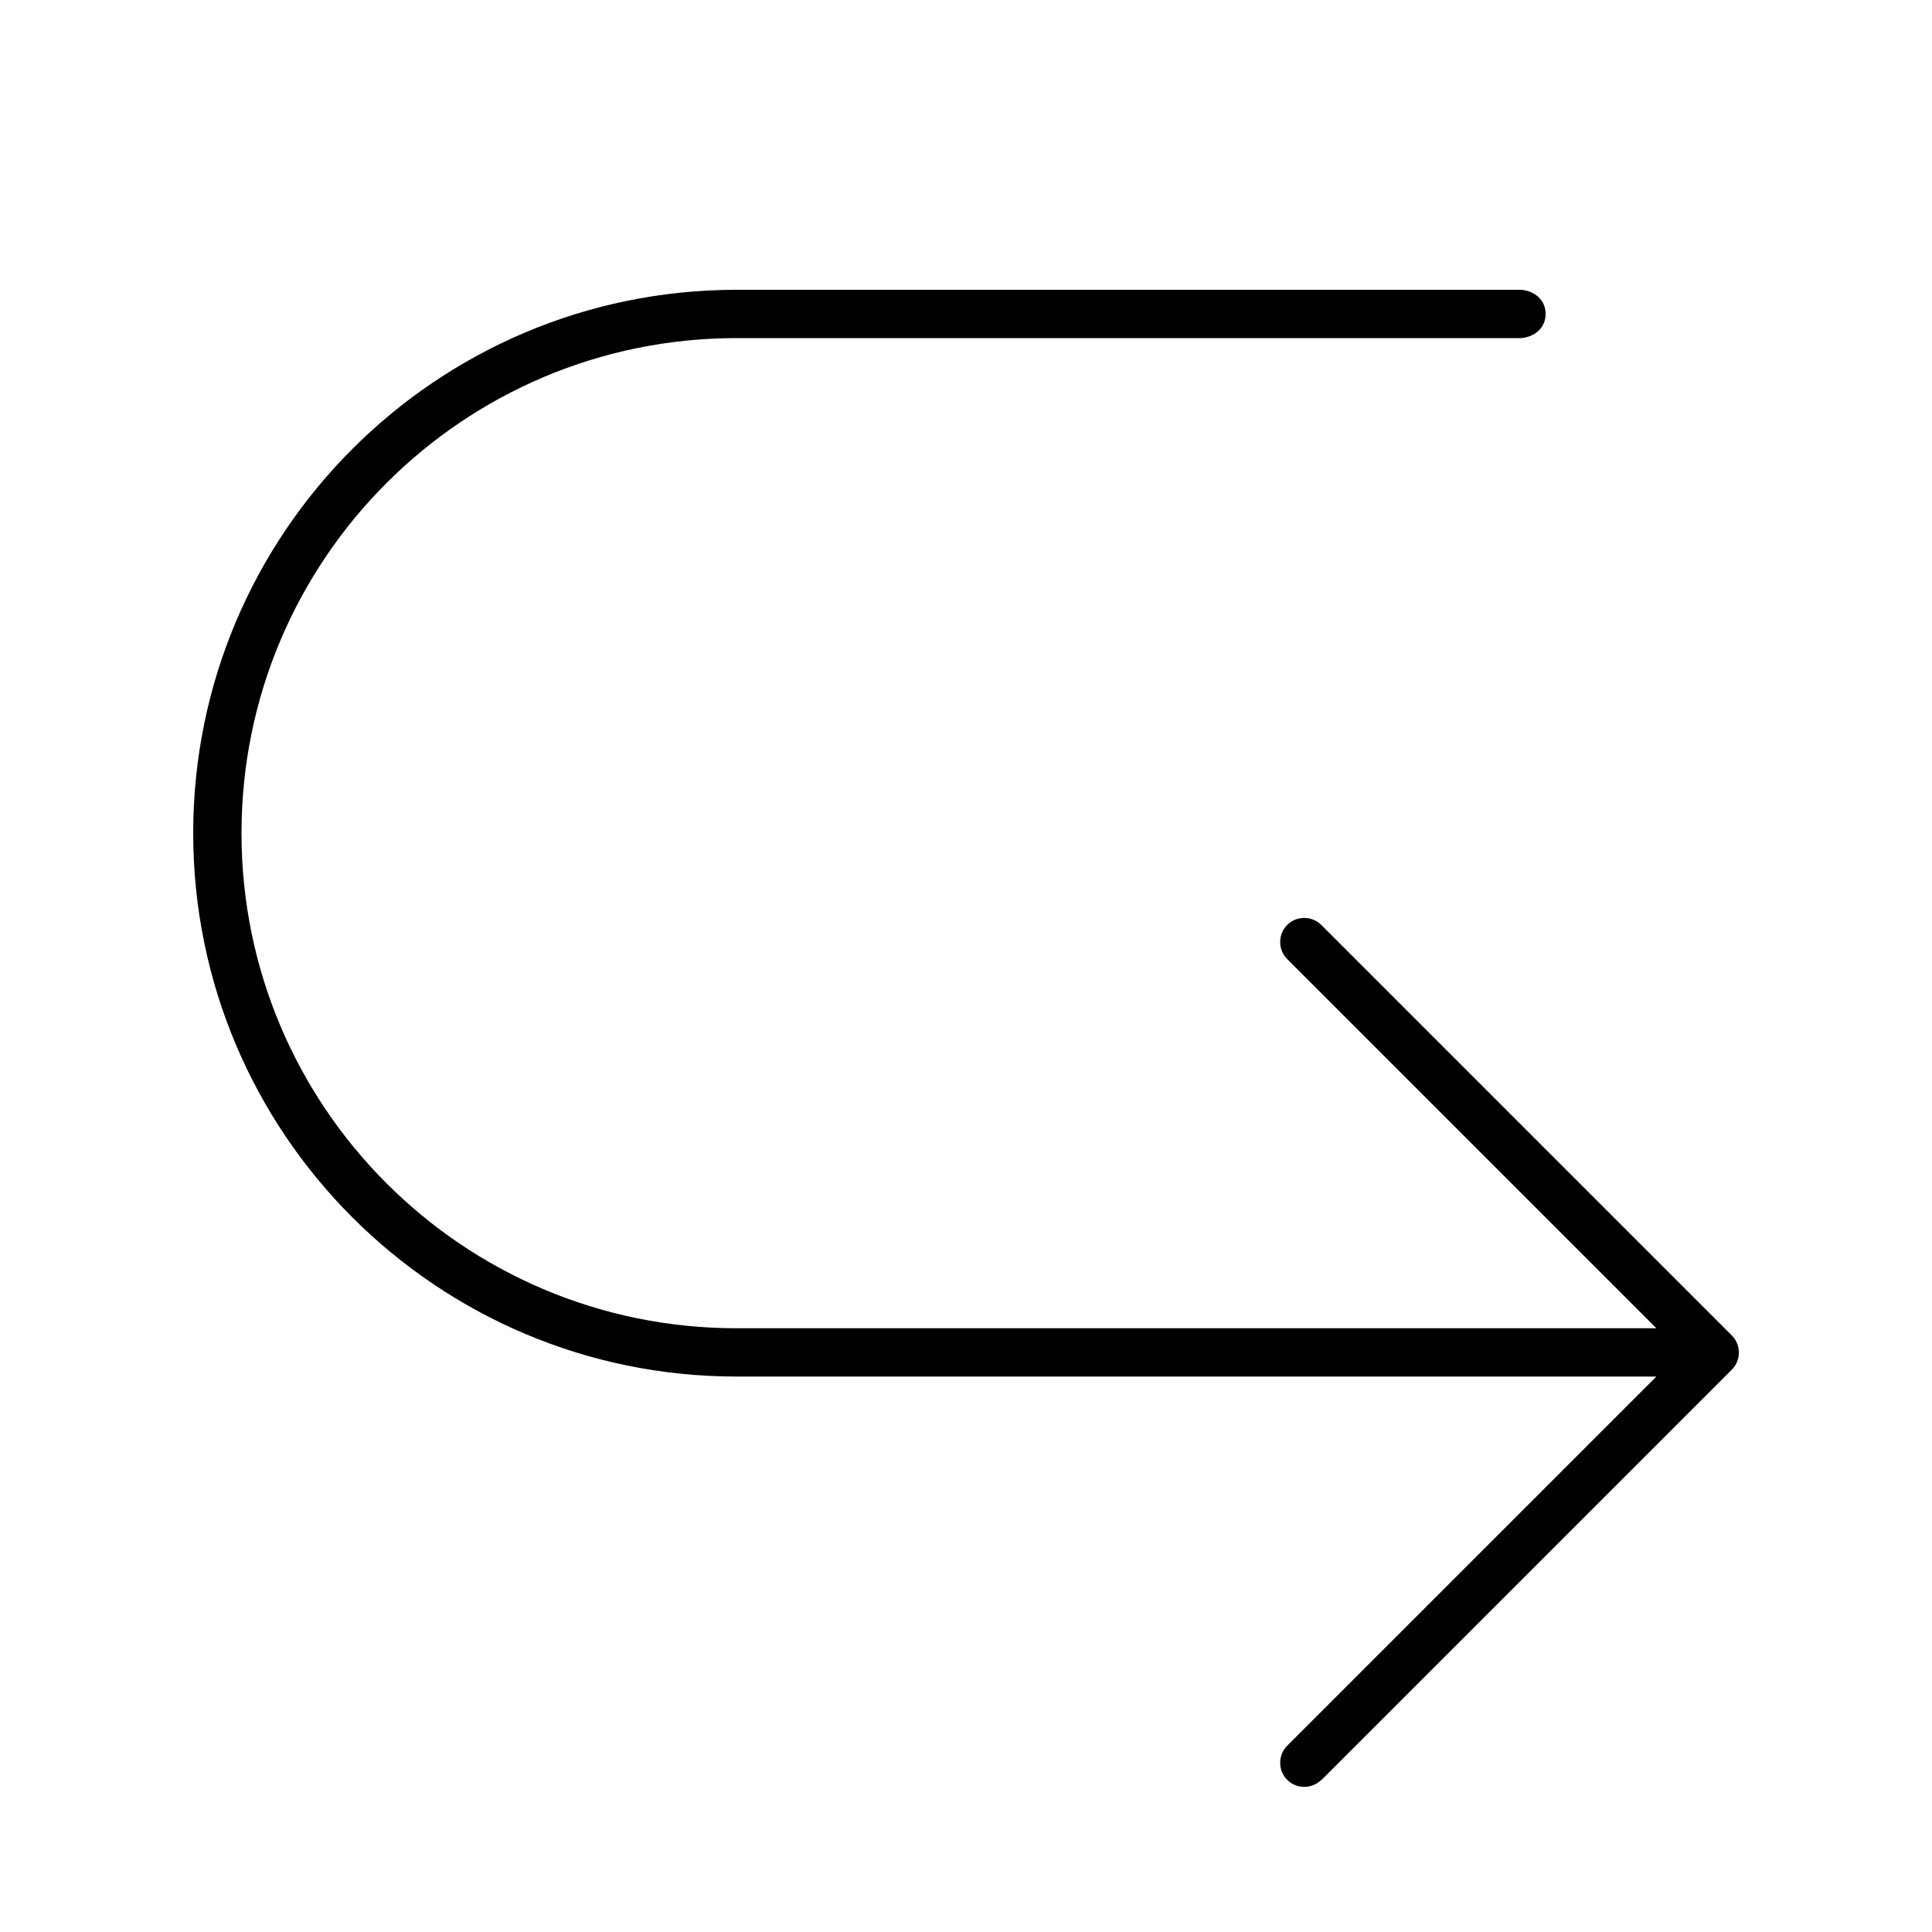 <svg xmlns="http://www.w3.org/2000/svg" viewBox="0 0 640 640"><!--! Font Awesome Pro 7.1.0 by @fontawesome - https://fontawesome.com License - https://fontawesome.com/license (Commercial License) Copyright 2025 Fonticons, Inc. --><path opacity=".4" fill="currentColor" d=""/><path fill="currentColor" d="M437.7 589.7L573.7 453.7C576.8 450.6 576.8 445.5 573.7 442.4L437.7 306.4C434.6 303.3 429.5 303.3 426.4 306.4C423.3 309.5 423.3 314.6 426.4 317.7L548.7 440L244 440C153.4 440 80 366.6 80 276C80 185.4 153.4 112 244 112L504 112C508.3 111.6 512 108.7 512 104C512 99.3 508.3 96.4 504 96L244 96C144.6 96 64 176.6 64 276C64 375.4 144.6 456 244 456L548.7 456L426.4 578.3C423.3 581.4 423.3 586.5 426.4 589.6C429.5 592.7 434.6 592.7 437.7 589.6z"/></svg>